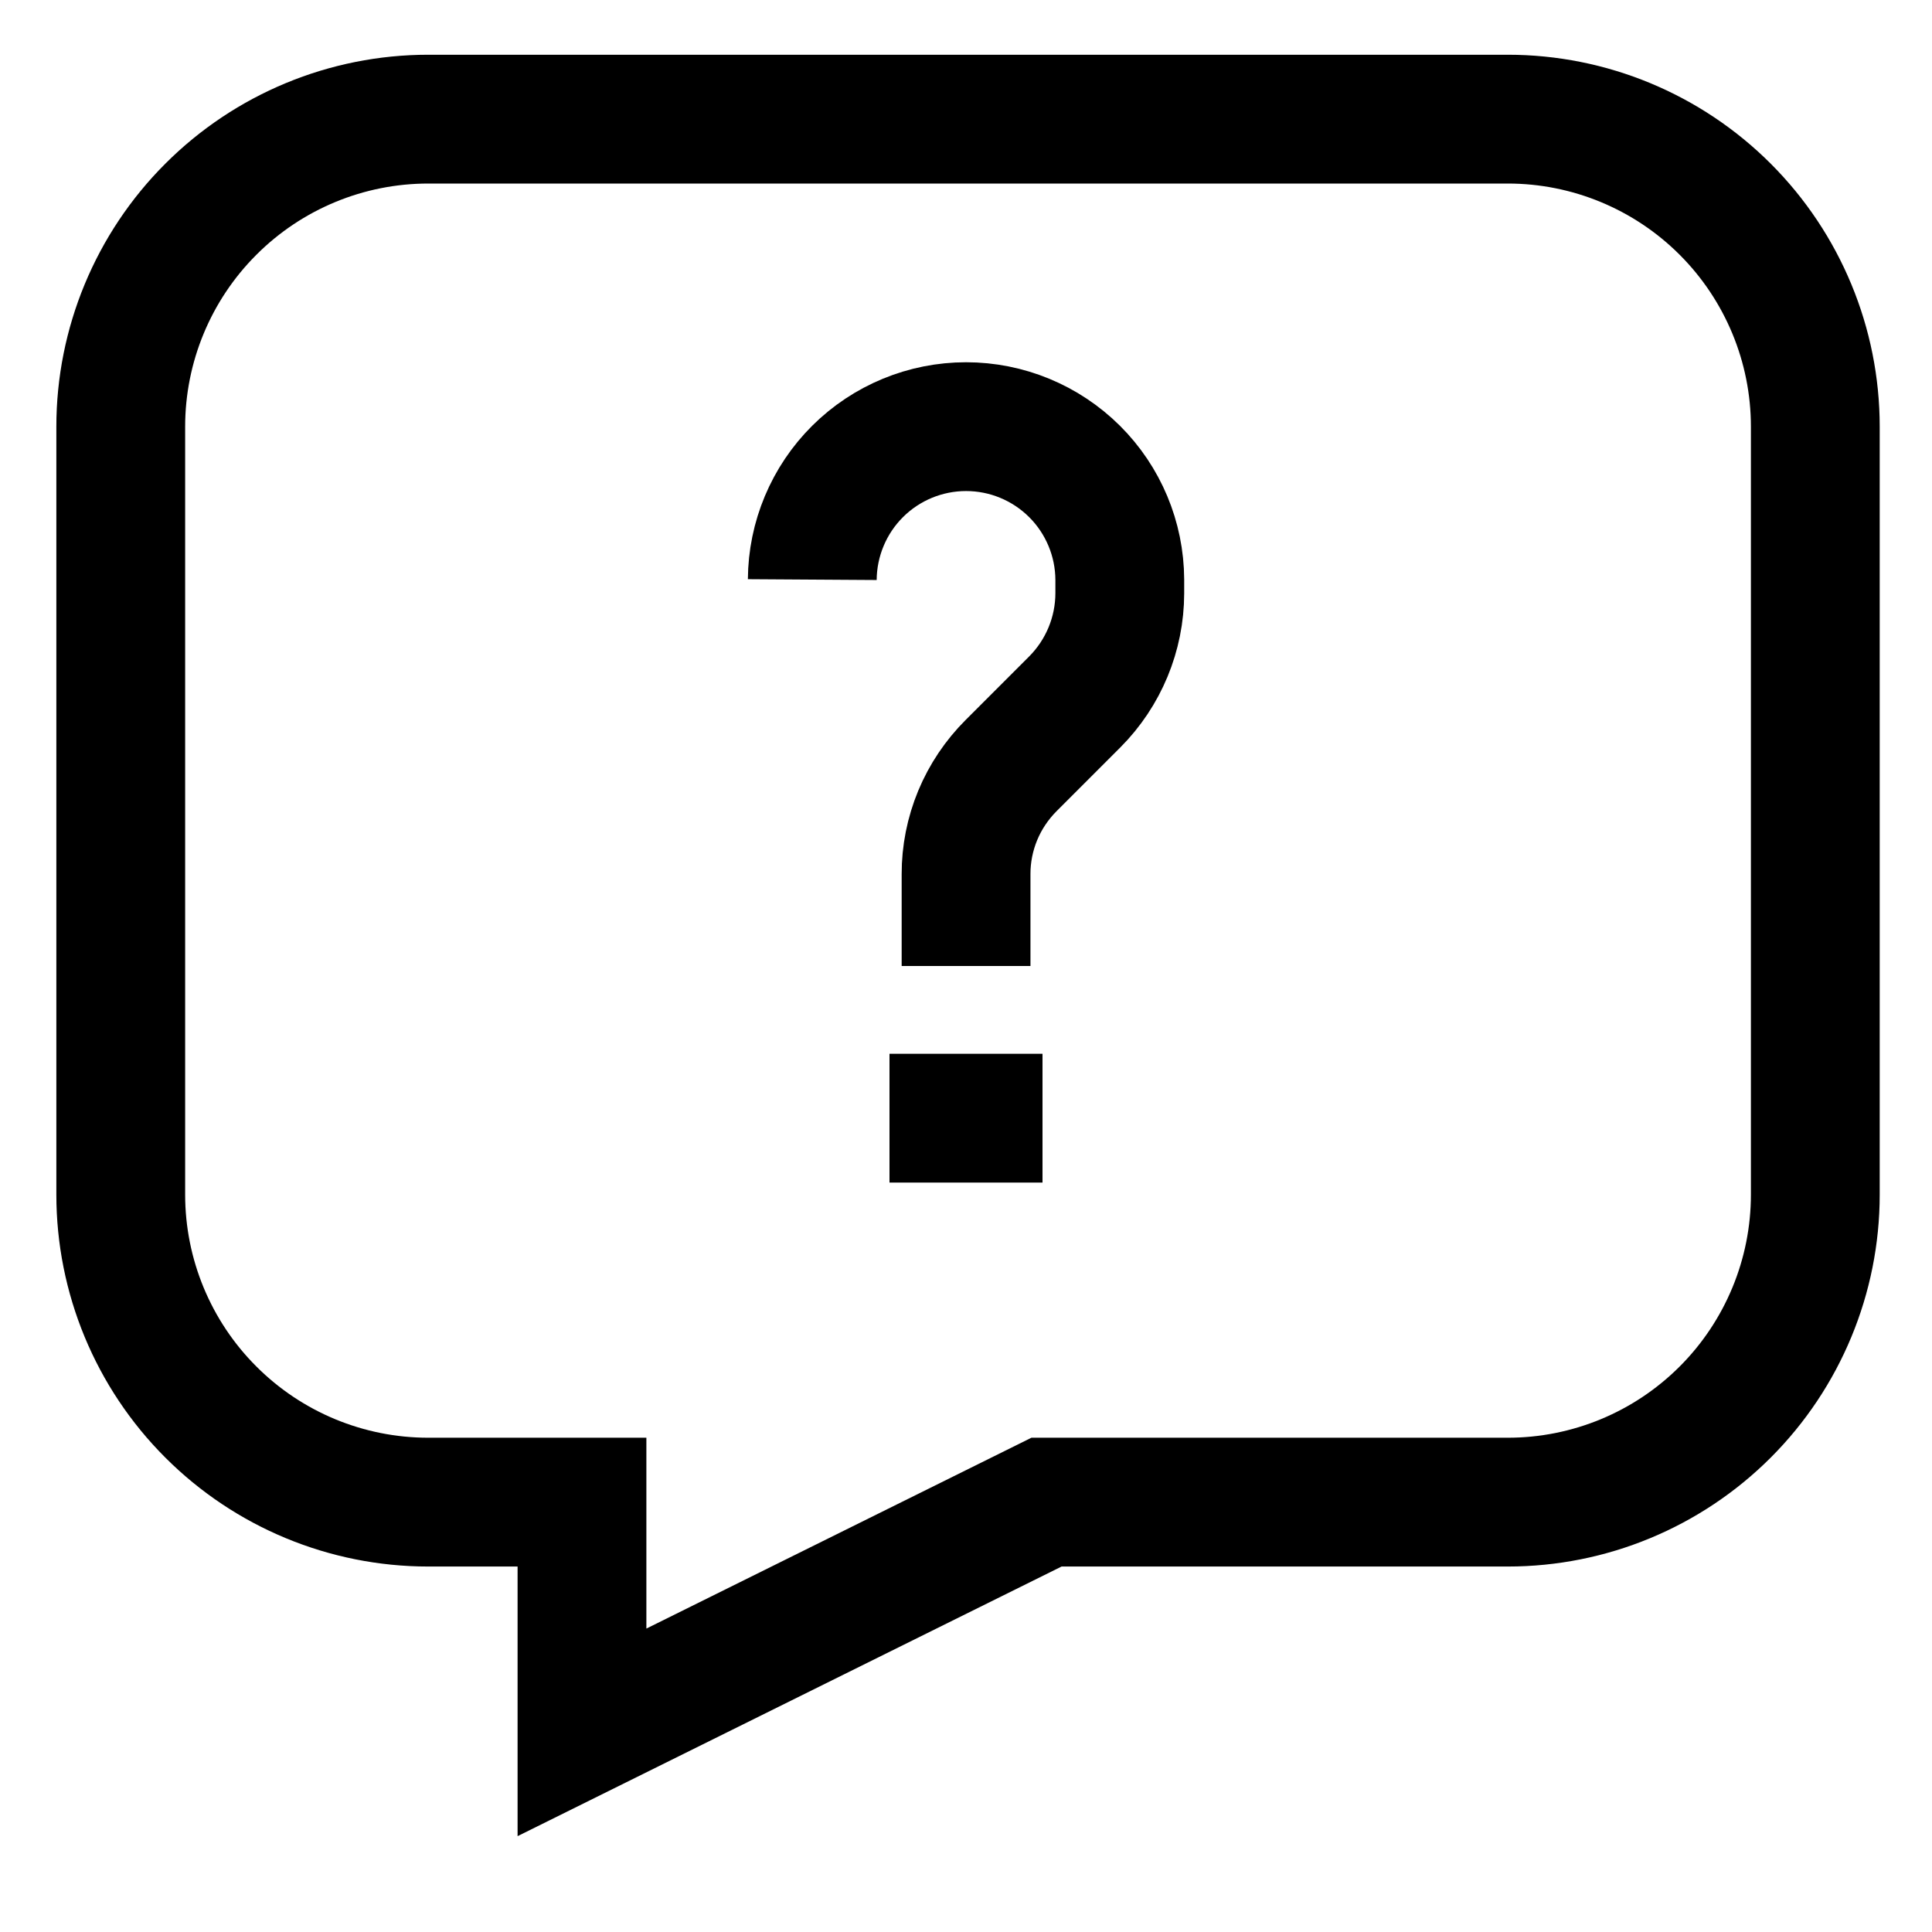 <svg width="30" height="30" viewBox="0 0 30 30" fill="none" xmlns="http://www.w3.org/2000/svg">
<g id="question-message">
<path id="Vector" d="M1.875 6.625V18.55C1.875 19.816 2.378 21.031 3.274 21.926C4.169 22.822 5.384 23.325 6.65 23.325H9.037V26.9L16.25 23.325H23.413C24.679 23.325 25.893 22.822 26.789 21.926C27.684 21.031 28.188 19.816 28.188 18.55V6.625C28.188 5.359 27.684 4.144 26.789 3.249C25.893 2.353 24.679 1.85 23.413 1.85H6.65C5.384 1.85 4.169 2.353 3.274 3.249C2.378 4.144 1.875 5.359 1.875 6.625Z" stroke="#000" stroke-width="2" stroke-miterlimit="10"/>
<path id="Vector_2" d="M15.001 15V13.575C15 13.261 15.062 12.951 15.182 12.661C15.302 12.372 15.479 12.109 15.701 11.887L16.688 10.9C17.135 10.452 17.387 9.845 17.388 9.213V9C17.385 8.369 17.132 7.765 16.685 7.32C16.237 6.875 15.632 6.625 15.001 6.625C14.37 6.625 13.764 6.875 13.317 7.32C12.87 7.765 12.617 8.369 12.613 9" stroke="#000" stroke-width="2" stroke-miterlimit="10"/>
<path id="Vector_3" d="M13.812 17.363H16.188" stroke="#000" stroke-width="2" stroke-miterlimit="10"/>
</g>
</svg>
